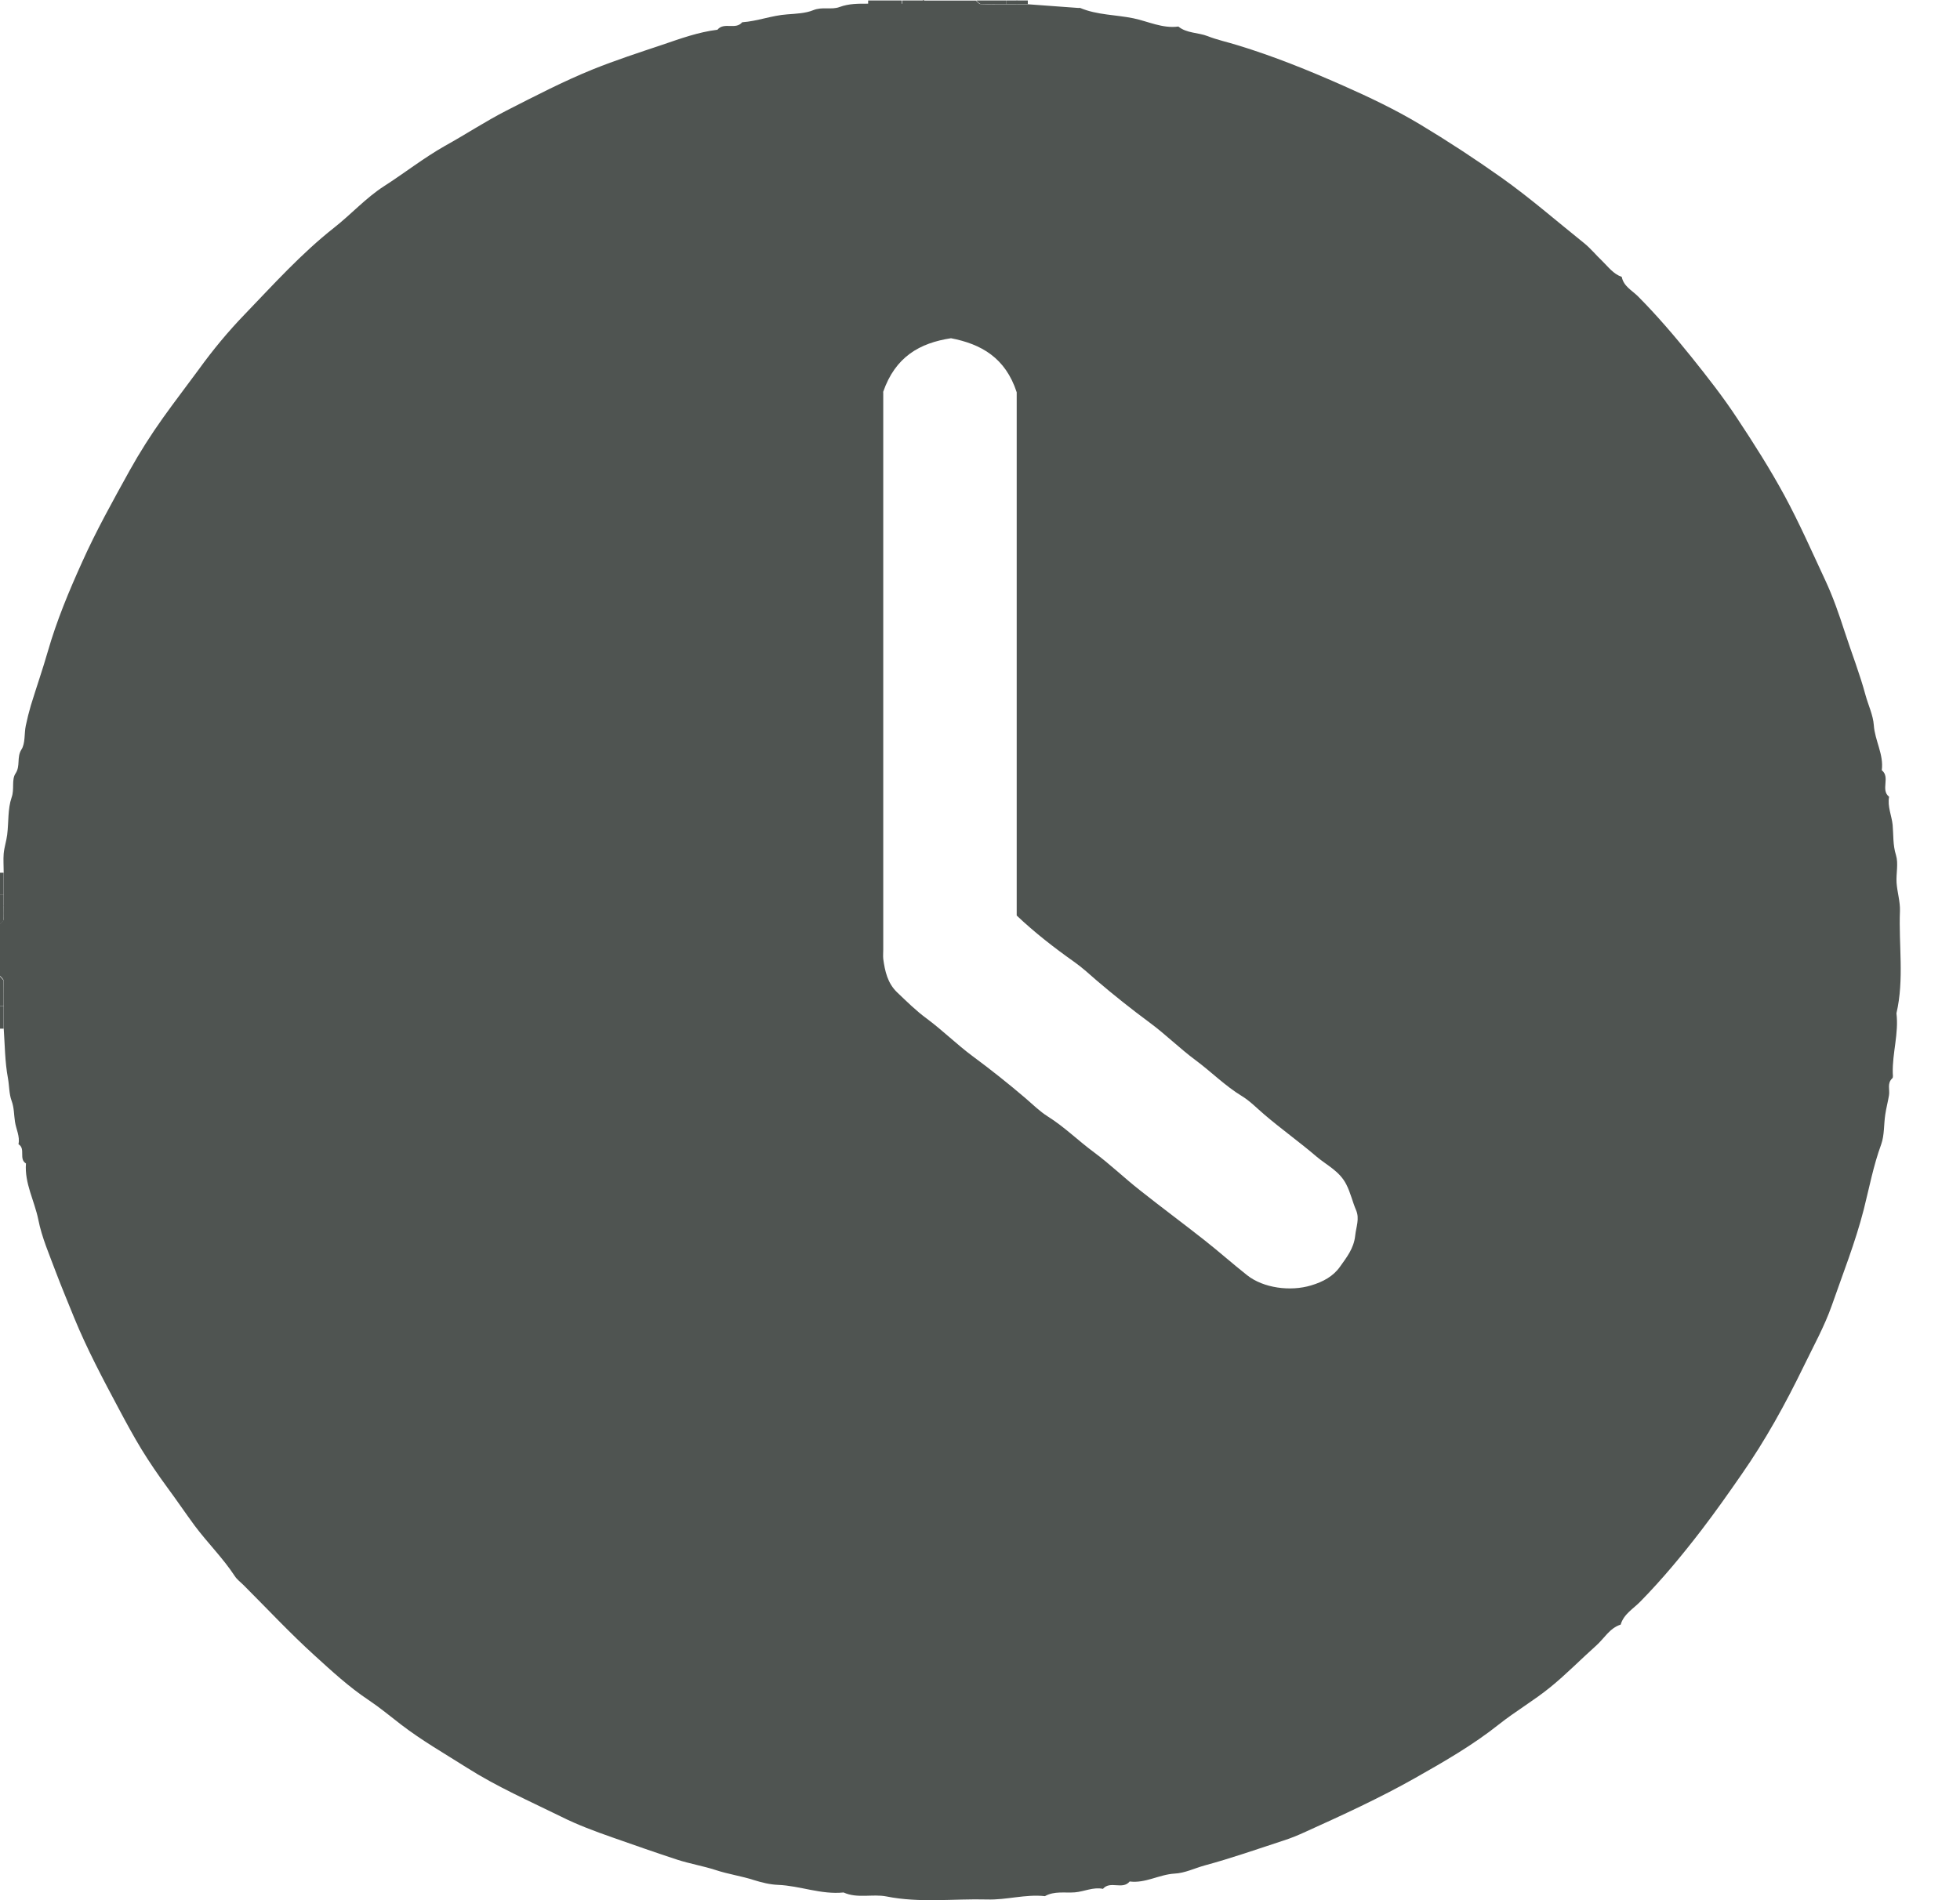 <svg xmlns="http://www.w3.org/2000/svg" width="33" height="32" viewBox="0 0 33 32" fill="none"><path d="M15.557 0.01C15.851 0.01 16.141 0.01 16.431 0.01C16.457 0.031 16.483 0.069 16.509 0.069C16.65 0.075 16.791 0.072 16.933 0.072H17.12C17.182 0.072 17.246 0.072 17.308 0.072C17.591 0.093 17.874 0.113 18.156 0.134C18.167 0.134 18.18 0.131 18.187 0.134C18.473 0.254 18.784 0.247 19.082 0.308C19.331 0.36 19.573 0.483 19.84 0.447C19.982 0.563 20.172 0.545 20.334 0.609C20.491 0.671 20.668 0.709 20.835 0.761C21.444 0.946 22.033 1.185 22.614 1.442C23.056 1.637 23.493 1.846 23.904 2.092C24.375 2.375 24.835 2.676 25.285 2.995C25.768 3.339 26.21 3.725 26.668 4.092C26.781 4.182 26.873 4.298 26.979 4.398C27.079 4.496 27.164 4.614 27.305 4.663C27.336 4.82 27.475 4.889 27.575 4.987C27.899 5.313 28.195 5.66 28.483 6.018C28.75 6.352 29.015 6.689 29.249 7.046C29.529 7.468 29.801 7.897 30.043 8.342C30.295 8.807 30.508 9.293 30.732 9.773C30.863 10.054 30.963 10.344 31.058 10.637C31.174 10.994 31.313 11.347 31.41 11.709C31.457 11.879 31.537 12.043 31.549 12.213C31.567 12.473 31.719 12.707 31.683 12.971C31.832 13.089 31.657 13.3 31.806 13.418C31.776 13.583 31.85 13.735 31.866 13.892C31.881 14.061 31.868 14.228 31.922 14.4C31.966 14.544 31.922 14.711 31.932 14.866C31.943 15.025 31.994 15.182 31.989 15.339C31.966 15.912 32.063 16.493 31.93 17.064C31.971 17.403 31.86 17.732 31.868 18.069C31.868 18.1 31.878 18.143 31.86 18.159C31.768 18.244 31.822 18.352 31.804 18.449C31.786 18.555 31.758 18.66 31.742 18.768C31.716 18.935 31.729 19.115 31.673 19.272C31.542 19.629 31.472 20.002 31.38 20.367C31.238 20.922 31.027 21.452 30.84 21.989C30.716 22.341 30.531 22.673 30.367 23.012C30.061 23.642 29.724 24.254 29.323 24.829C29.102 25.148 28.881 25.462 28.645 25.77C28.323 26.189 27.989 26.593 27.621 26.968C27.503 27.091 27.339 27.179 27.287 27.359C27.1 27.418 27.01 27.593 26.873 27.714C26.614 27.945 26.369 28.197 26.1 28.415C25.825 28.639 25.514 28.819 25.236 29.04C24.796 29.39 24.313 29.667 23.827 29.942C23.231 30.279 22.609 30.564 21.984 30.847C21.861 30.904 21.737 30.955 21.609 30.996C21.169 31.14 20.73 31.294 20.282 31.415C20.113 31.462 19.948 31.544 19.778 31.552C19.516 31.567 19.285 31.719 19.02 31.685C18.899 31.832 18.694 31.665 18.57 31.809C18.406 31.775 18.254 31.855 18.097 31.868C17.928 31.881 17.753 31.842 17.593 31.932C17.264 31.896 16.943 31.999 16.619 31.988C16.056 31.973 15.488 32.05 14.925 31.937C14.691 31.891 14.437 31.976 14.203 31.87C13.825 31.909 13.47 31.757 13.1 31.742C12.964 31.737 12.827 31.703 12.696 31.662C12.483 31.593 12.259 31.562 12.049 31.492C11.835 31.423 11.617 31.387 11.403 31.318C11.036 31.197 10.673 31.071 10.308 30.942C10.015 30.839 9.725 30.732 9.452 30.595C8.915 30.331 8.365 30.089 7.858 29.767C7.486 29.531 7.103 29.312 6.753 29.043C6.573 28.904 6.393 28.755 6.205 28.629C5.876 28.41 5.589 28.145 5.301 27.883C4.884 27.505 4.501 27.094 4.103 26.696C4.051 26.644 3.99 26.601 3.951 26.539C3.753 26.238 3.496 25.984 3.28 25.696C3.121 25.48 2.972 25.259 2.812 25.043C2.661 24.837 2.517 24.626 2.383 24.408C2.247 24.184 2.123 23.955 2 23.724C1.733 23.223 1.465 22.719 1.249 22.192C1.144 21.932 1.036 21.675 0.938 21.416C0.83 21.125 0.704 20.84 0.645 20.539C0.581 20.223 0.411 19.927 0.437 19.593C0.311 19.518 0.437 19.344 0.311 19.269C0.339 19.136 0.27 19.015 0.252 18.889C0.234 18.77 0.239 18.657 0.195 18.537C0.152 18.421 0.157 18.285 0.134 18.159C0.082 17.881 0.082 17.596 0.062 17.31C0.062 17.184 0.062 17.061 0.062 16.935C0.062 16.794 0.064 16.652 0.059 16.511C0.059 16.485 0.021 16.459 0 16.434C0 16.143 0 15.85 0 15.56C0.021 15.534 0.057 15.511 0.059 15.485C0.067 15.406 0.062 15.326 0.062 15.249V14.686C0.062 14.583 0.054 14.478 0.062 14.375C0.072 14.267 0.108 14.164 0.121 14.056C0.147 13.848 0.129 13.624 0.195 13.431C0.247 13.29 0.19 13.133 0.262 13.025C0.347 12.897 0.278 12.755 0.36 12.624C0.429 12.519 0.406 12.354 0.434 12.221C0.458 12.107 0.486 11.994 0.519 11.881C0.612 11.578 0.717 11.277 0.805 10.971C0.954 10.452 1.162 9.953 1.383 9.465C1.619 8.938 1.902 8.432 2.182 7.925C2.352 7.619 2.542 7.321 2.745 7.036C2.941 6.761 3.149 6.491 3.347 6.221C3.583 5.894 3.841 5.583 4.116 5.298C4.601 4.794 5.072 4.27 5.627 3.833C5.912 3.609 6.162 3.331 6.465 3.136C6.81 2.915 7.131 2.661 7.491 2.457C7.838 2.265 8.169 2.046 8.524 1.864C9.005 1.619 9.483 1.37 9.984 1.167C10.367 1.013 10.763 0.884 11.154 0.753C11.457 0.65 11.758 0.54 12.079 0.501C12.19 0.365 12.385 0.509 12.496 0.375C12.753 0.357 12.995 0.26 13.254 0.242C13.401 0.231 13.565 0.224 13.691 0.172C13.848 0.108 14 0.17 14.136 0.118C14.295 0.059 14.452 0.062 14.611 0.062H15.174C15.275 0.062 15.375 0.067 15.473 0.059C15.498 0.059 15.524 0.021 15.547 0L15.557 0.01ZM14.871 6.604V15.992C14.871 16.043 14.866 16.097 14.871 16.148C14.899 16.354 14.943 16.555 15.102 16.709C15.264 16.863 15.421 17.02 15.604 17.154C15.871 17.352 16.108 17.588 16.375 17.786C16.681 18.012 16.979 18.249 17.267 18.495C17.39 18.601 17.506 18.716 17.64 18.801C17.92 18.976 18.154 19.21 18.419 19.405C18.686 19.603 18.927 19.835 19.187 20.04C19.547 20.326 19.915 20.598 20.274 20.881C20.519 21.074 20.753 21.282 20.997 21.475C21.272 21.693 21.727 21.752 22.074 21.647C22.274 21.588 22.449 21.493 22.562 21.331C22.67 21.177 22.794 21.027 22.817 20.809C22.832 20.663 22.894 20.524 22.832 20.38C22.771 20.238 22.74 20.089 22.668 19.948C22.555 19.722 22.339 19.624 22.169 19.48C21.881 19.233 21.57 19.012 21.282 18.765C21.159 18.66 21.046 18.542 20.91 18.459C20.627 18.287 20.395 18.051 20.131 17.855C19.863 17.657 19.627 17.421 19.359 17.223C19.053 16.997 18.755 16.76 18.467 16.514C18.344 16.408 18.226 16.298 18.095 16.205C17.75 15.961 17.419 15.704 17.118 15.418V6.606C16.928 6.023 16.519 5.794 16.012 5.696C15.486 5.776 15.074 6.007 14.868 6.604H14.871Z" fill="#4F5451"></path><path d="M14.617 0.07V0.008H15.18V0.07H14.617Z" fill="#4F5451"></path><path d="M16.939 0.07C16.797 0.07 16.656 0.072 16.515 0.067C16.489 0.067 16.463 0.029 16.438 0.008C16.605 0.008 16.772 0.008 16.936 0.008V0.07H16.939Z" fill="#4F5451"></path><path d="M0 16.444C0.02 16.47 0.058 16.495 0.058 16.521C0.063 16.662 0.061 16.804 0.061 16.945H0C0 16.778 0 16.611 0 16.446L0 16.444Z" fill="#4F5451"></path><path d="M15.188 0.07V0.008H15.563C15.537 0.029 15.514 0.065 15.488 0.067C15.388 0.075 15.288 0.07 15.19 0.07H15.188Z" fill="#4F5451"></path><path d="M0 14.697H0.061V15.072H0V14.697Z" fill="#4F5451"></path><path d="M0 16.948H0.061V17.323H0V16.948Z" fill="#4F5451"></path><path d="M0.061 15.256C0.061 15.336 0.066 15.416 0.058 15.493C0.056 15.518 0.02 15.542 0 15.567C0 15.462 0 15.359 0 15.254H0.061V15.256Z" fill="#4F5451"></path><path d="M16.938 0.07V0.008H17.125V0.07H16.938Z" fill="#4F5451"></path><path d="M17.117 0.07V0.008H17.305V0.07H17.117Z" fill="#4F5451"></path><path d="M0.061 15.26H0V15.072H0.061V15.26Z" fill="#4F5451"></path></svg>